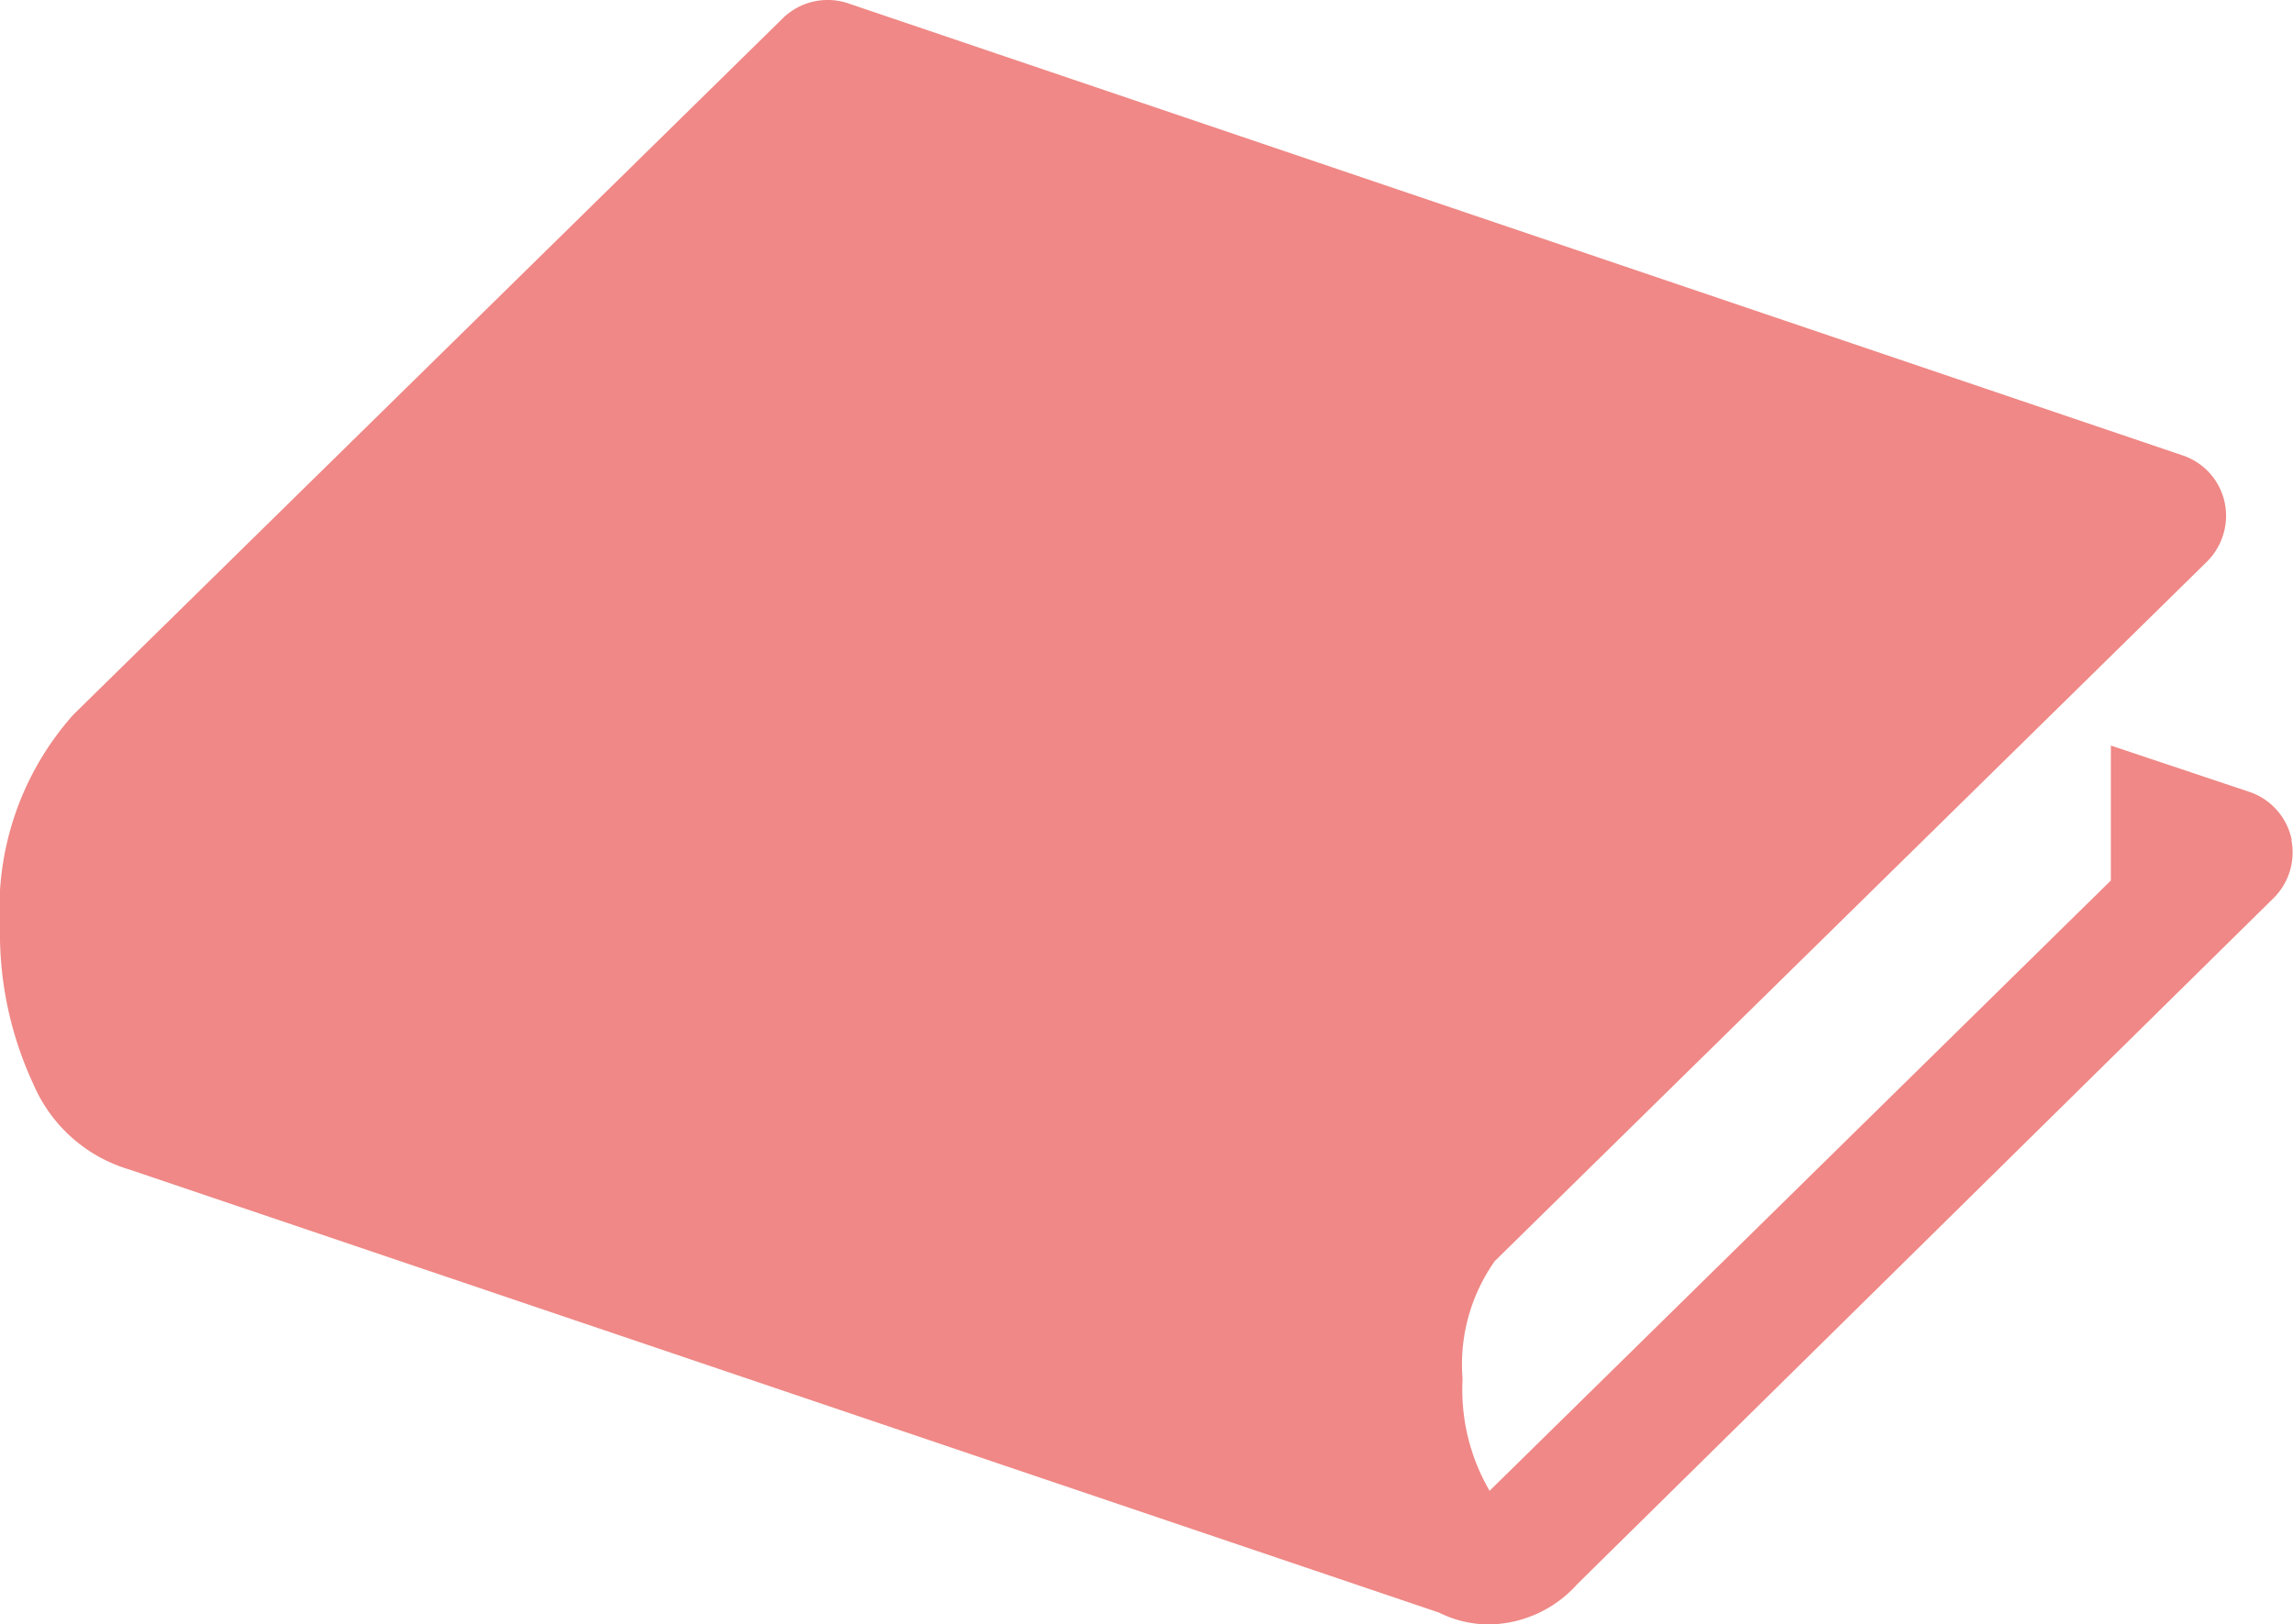 <?xml version="1.0" encoding="UTF-8"?> <svg xmlns="http://www.w3.org/2000/svg" xmlns:xlink="http://www.w3.org/1999/xlink" id="Gruppe_322" data-name="Gruppe 322" width="32.394" height="22.951" viewBox="0 0 32.394 22.951"><defs><clipPath id="clip-path"><rect id="Rechteck_182" data-name="Rechteck 182" width="32.394" height="22.951" fill="#ef8886"></rect></clipPath></defs><g id="Gruppe_321" data-name="Gruppe 321" clip-path="url(#clip-path)"><path id="Pfad_184" data-name="Pfad 184" d="M32.376,11.869a.906.906,0,0,0-.6-.68l-1.955-.654v1.907l-8.777,8.624a2.843,2.843,0,0,1-.382-1.582,2.531,2.531,0,0,1,.458-1.668.811.811,0,0,0,.06-.058L31.185,7.93h0A.918.918,0,0,0,31.4,7.58a.9.9,0,0,0-.568-1.146L11.982.047a.907.907,0,0,0-.931.219L1.035,10.1A4.121,4.121,0,0,0,0,13.1a5.052,5.052,0,0,0,.471,2.218,2.131,2.131,0,0,0,1.357,1.208l18.5,6.26a1.589,1.589,0,0,0,.707.168,1.7,1.7,0,0,0,1.248-.57l9.843-9.7a.908.908,0,0,0,.245-.816Z" transform="translate(0 0)" fill="#ef8886"></path></g></svg> 